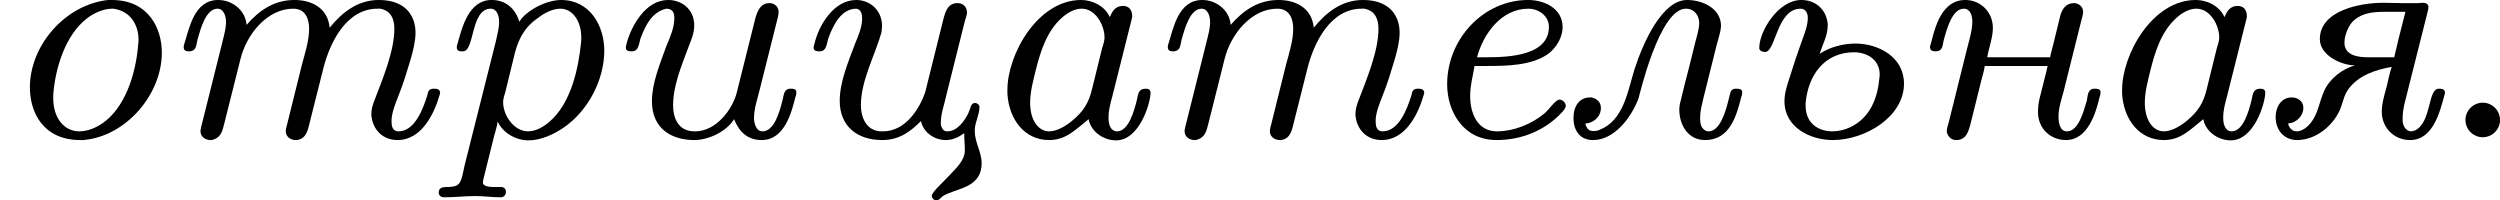 <?xml version='1.0' encoding='UTF-8'?>
<!-- This file was generated by dvisvgm 2.13.3 -->
<svg version='1.1' xmlns='http://www.w3.org/2000/svg' xmlns:xlink='http://www.w3.org/1999/xlink' width='128.04pt' height='10.266pt' viewBox='58.861 307.463 128.04 10.266'>
<defs>
<path id='g1-58' d='M1.618-.438C1.618-.709 1.395-.885 1.18-.885C.925-.885 .733-.677 .733-.446C.733-.175 .956 0 1.172 0C1.427 0 1.618-.207 1.618-.438Z'/>
<path id='g0-224' d='M2.829-.462C2.885-.143 3.212 .08 3.531 .08C4.136 .08 4.415-.885 4.415-1.14C4.415-1.227 4.352-1.243 4.288-1.243C4.105-1.243 4.097-1.108 4.065-.956C3.993-.662 3.85-.151 3.555-.151C3.387-.151 3.339-.343 3.339-.478V-.518C3.339-.693 3.387-.869 3.435-1.044L3.889-2.853C3.905-2.933 3.937-3.013 3.945-3.092C3.945-3.268 3.858-3.363 3.706-3.363C3.507-3.363 3.427-3.212 3.371-3.076C3.244-3.363 2.925-3.515 2.638-3.515C1.522-3.515 .749-2.12 .749-1.211V-1.116C.789-.446 1.196 .072 1.817 .072C2.256 .072 2.495-.199 2.829-.462ZM3.236-2.527C3.228-2.439 3.196-2.351 3.172-2.271L2.917-1.235C2.829-.869 2.694-.662 2.407-.422C2.256-.295 2.024-.151 1.817-.151C1.562-.151 1.331-.406 1.331-.885C1.331-1.164 1.411-1.451 1.474-1.714C1.594-2.192 1.753-2.702 2.128-3.045C2.264-3.172 2.455-3.292 2.646-3.292H2.662C3.013-3.284 3.236-2.861 3.236-2.558V-2.527Z'/>
<path id='g0-229' d='M1.498-1.825H1.793C2.335-1.825 2.957-1.833 3.387-2.136C3.595-2.295 3.754-2.558 3.754-2.821C3.754-3.284 3.308-3.515 2.869-3.515C1.73-3.515 .797-2.519 .797-1.355C.797-.685 1.188 .072 2.064 .072C2.694 .072 3.292-.167 3.722-.622C3.762-.662 3.834-.741 3.834-.805V-.821C3.826-.893 3.746-.964 3.674-.964C3.571-.964 3.411-.709 3.284-.606C2.957-.335 2.503-.151 2.072-.151C1.554-.151 1.387-.646 1.387-1.044V-1.076C1.387-1.331 1.459-1.578 1.498-1.825ZM1.562-2.048C1.722-2.646 2.184-3.292 2.877-3.292C3.14-3.292 3.403-3.108 3.403-2.829C3.403-2.096 2.407-2.048 1.801-2.048H1.562Z'/>
<path id='g0-232' d='M3.411-.462C3.547-.12 3.77 .072 4.121 .072C4.718 .072 4.894-.685 4.981-1.028C4.997-1.06 5.005-1.1 5.005-1.14V-1.164C4.997-1.243 4.918-1.243 4.854-1.243C4.67-1.243 4.686-1.052 4.647-.933C4.575-.646 4.439-.151 4.136-.151C3.961-.151 3.921-.391 3.921-.494C3.921-.733 4.009-.98 4.065-1.211L4.535-3.084C4.543-3.124 4.551-3.172 4.551-3.212C4.551-3.339 4.447-3.435 4.32-3.435C4.097-3.435 4.017-3.252 3.961-3.068L3.483-1.156C3.379-.725 2.957-.151 2.415-.151H2.399C1.969-.151 1.849-.51 1.849-.813C1.849-1.323 2.064-1.825 2.24-2.303C2.311-2.479 2.391-2.67 2.391-2.861C2.391-3.292 2.056-3.515 1.722-3.515C1.14-3.515 .781-2.845 .662-2.415C.654-2.375 .638-2.327 .638-2.287C.646-2.2 .733-2.2 .797-2.2C.988-2.2 .972-2.439 1.028-2.566C1.156-2.893 1.315-3.204 1.674-3.292C1.825-3.292 1.881-3.204 1.881-3.053C1.881-2.798 1.769-2.558 1.674-2.327C1.514-1.881 1.307-1.387 1.307-.925C1.307-.199 1.833 .072 2.391 .072C2.766 .072 3.22-.151 3.411-.462Z'/>
<path id='g0-235' d='M.773-.351C.964-.359 1.172-.51 1.172-.749C1.172-.885 1.092-.98 .933-1.02H.893C.63-1.02 .47-.805 .47-.494C.47-.199 .614 .072 .972 .072C1.506 .072 1.945-.486 2.136-.996C2.16-1.068 2.67-3.292 3.347-3.292C3.579-3.292 3.69-3.1 3.69-2.925C3.69-2.829 3.666-2.726 3.642-2.63L3.587-2.423C3.499-2.056 3.403-1.682 3.308-1.315L3.228-.988C3.204-.901 3.18-.805 3.18-.709C3.18-.335 3.387 .072 3.842 .072C4.479 .072 4.647-.558 4.766-1.028C4.782-1.06 4.79-1.1 4.79-1.14V-1.164C4.782-1.243 4.694-1.243 4.631-1.243C4.535-1.243 4.495-1.196 4.479-1.108L4.431-.917C4.36-.638 4.216-.151 3.929-.151C3.889-.151 3.85-.167 3.818-.191L3.77-.239C3.714-.319 3.714-.414 3.714-.51C3.714-.693 3.77-.877 3.81-1.052L4.136-2.359C4.176-2.519 4.24-2.686 4.248-2.853C4.248-3.292 3.786-3.515 3.379-3.515C2.742-3.515 2.256-2.431 2.032-1.737C1.857-1.172 1.753-.43 1.14-.191C1.092-.167 1.036-.159 .98-.159C.877-.159 .813-.199 .773-.351Z'/>
<path id='g0-237' d='M2.04-1.825H3.65C3.634-1.73 3.602-1.626 3.579-1.53L3.451-1.02C3.419-.901 3.403-.773 3.403-.646C3.403-.223 3.722 .072 4.121 .072C4.678 .072 4.886-.622 4.981-1.028C4.997-1.068 5.005-1.108 5.005-1.148V-1.172C4.989-1.243 4.91-1.243 4.846-1.243C4.678-1.243 4.678-1.068 4.655-.94C4.567-.646 4.439-.151 4.144-.151C3.961-.151 3.929-.375 3.929-.534C3.929-.749 4.001-.956 4.057-1.164L4.511-2.981C4.527-3.053 4.559-3.132 4.559-3.212C4.559-3.355 4.431-3.435 4.328-3.435C4.113-3.435 4.017-3.276 3.969-3.092L3.786-2.343C3.762-2.248 3.73-2.144 3.714-2.048H2.104C2.144-2.295 2.248-2.55 2.248-2.798C2.248-3.212 1.929-3.515 1.538-3.515C1.06-3.515 .845-3.061 .733-2.67L.662-2.407C.654-2.375 .638-2.343 .638-2.303C.638-2.216 .717-2.2 .781-2.2C.98-2.2 .956-2.375 .996-2.511C1.076-2.798 1.211-3.292 1.506-3.292C1.666-3.292 1.722-3.116 1.722-2.965C1.722-2.742 1.65-2.519 1.594-2.295L1.116-.375C1.1-.311 1.068-.231 1.068-.159V-.135C1.1 0 1.196 .072 1.307 .072C1.57 .072 1.626-.151 1.682-.367L1.953-1.459C1.985-1.578 2.024-1.706 2.04-1.825Z'/>
<path id='g0-238' d='M2.766-3.515C1.674-3.395 .765-2.359 .765-1.275C.765-.654 1.092 .072 2.056 .072H2.128C3.22-.016 4.144-1.092 4.144-2.168C4.144-2.758 3.826-3.515 2.861-3.515H2.766ZM3.539-2.383C3.491-1.745 3.268-.877 2.71-.422C2.527-.271 2.271-.151 2.032-.151C1.634-.151 1.363-.502 1.363-.996V-1.092C1.411-1.722 1.65-2.614 2.248-3.061C2.423-3.188 2.654-3.292 2.877-3.292H2.901C3.332-3.236 3.547-2.885 3.547-2.495C3.547-2.455 3.547-2.423 3.539-2.383Z'/>
<path id='g0-240' d='M1.682-.391H1.69C1.825-.104 2.16 .08 2.471 .08C2.79 .08 3.116-.072 3.363-.239C4.001-.669 4.415-1.474 4.415-2.216C4.415-2.853 4.049-3.515 3.308-3.515C2.933-3.515 2.407-3.244 2.24-2.957C2.136-3.3 1.889-3.515 1.53-3.515C.94-3.515 .773-2.805 .662-2.415C.654-2.383 .638-2.343 .638-2.303C.638-2.216 .701-2.2 .765-2.2H.797C1.1-2.2 .988-3.292 1.506-3.292C1.658-3.292 1.722-3.124 1.722-2.957S1.674-2.63 1.642-2.471L.837 .725C.797 .885 .773 1.132 .669 1.211C.606 1.267 .502 1.267 .422 1.275H.359C.287 1.275 .175 1.291 .175 1.411C.175 1.498 .239 1.538 .319 1.538C.582 1.538 .853 1.506 1.116 1.506C1.339 1.506 1.538 1.538 1.753 1.538C1.825 1.538 1.897 1.498 1.897 1.395C1.897 1.339 1.865 1.291 1.801 1.275H1.642C1.53 1.275 1.323 1.275 1.307 1.172C1.307 1.116 1.323 1.052 1.339 .996L1.586 0C1.618-.128 1.666-.263 1.682-.391ZM3.818-2.407C3.754-1.777 3.571-.885 3.021-.406C2.869-.271 2.67-.151 2.455-.151C2.088-.159 1.825-.574 1.825-.893V-.925C1.833-1.004 1.857-1.084 1.881-1.156L2.128-2.168C2.208-2.463 2.343-2.805 2.726-3.061C2.877-3.18 3.092-3.292 3.292-3.292C3.587-3.292 3.826-2.997 3.826-2.55C3.826-2.503 3.826-2.455 3.818-2.407Z'/>
<path id='g0-242' d='M4.376-2.805C4.328-3.324 3.897-3.515 3.475-3.515C2.957-3.515 2.574-3.252 2.248-2.877C2.224-3.244 1.889-3.515 1.522-3.515C.901-3.515 .781-2.782 .654-2.391C.646-2.367 .638-2.335 .638-2.311C.638-2.216 .701-2.2 .773-2.2C.98-2.2 .956-2.383 .996-2.511C1.076-2.798 1.211-3.292 1.506-3.292C1.666-3.292 1.722-3.092 1.722-2.957C1.722-2.782 1.674-2.622 1.634-2.455L1.108-.351C1.092-.287 1.068-.215 1.068-.143C1.076-.008 1.196 .072 1.323 .072H1.355C1.594 .016 1.626-.151 1.674-.335L2.096-2.016C2.256-2.646 2.782-3.292 3.443-3.292C3.762-3.292 3.85-3.021 3.85-2.782C3.85-2.471 3.746-2.16 3.666-1.857L3.292-.351C3.276-.287 3.252-.215 3.252-.143C3.26-.008 3.379 .072 3.507 .072H3.539C3.794 .032 3.818-.199 3.873-.406L4.216-1.769C4.384-2.431 4.806-3.292 5.603-3.292H5.675C5.954-3.236 6.033-3.021 6.033-2.774C6.033-2.192 5.715-1.451 5.531-.964C5.483-.845 5.444-.725 5.444-.598V-.566C5.475-.199 5.731 .072 6.113 .072C6.743 .072 7.062-.622 7.197-1.1C7.197-1.116 7.205-1.124 7.205-1.14C7.205-1.211 7.141-1.243 7.077-1.243H7.038C6.918-1.243 6.894-1.172 6.878-1.076C6.767-.725 6.559-.151 6.137-.151C6.001-.151 5.962-.263 5.962-.391V-.462C5.978-.669 6.065-.869 6.137-1.06C6.265-1.371 6.36-1.698 6.456-2.016C6.512-2.216 6.575-2.455 6.575-2.678C6.575-3.084 6.344-3.515 5.635-3.515C5.093-3.515 4.694-3.196 4.376-2.805Z'/>
<path id='g0-246' d='M3.387-.414C3.451-.12 3.73 .072 4.025 .072C4.208 .072 4.36-.008 4.495-.104C4.495 .04 4.511 .191 4.511 .335C4.511 .606 4.272 .805 4.097 .996C3.961 1.148 3.666 1.403 3.666 1.498C3.666 1.57 3.73 1.618 3.786 1.618S3.897 1.554 3.937 1.514C4.264 1.299 4.941 1.323 4.941 .662C4.941 .375 4.766 .135 4.766-.151V-.199C4.774-.391 4.886-.582 4.886-.773C4.886-.829 4.83-.877 4.774-.877C4.686-.877 4.663-.797 4.647-.733L4.599-.614C4.503-.414 4.312-.151 4.065-.151C3.969-.151 3.937-.199 3.897-.311V-.375C3.897-.614 3.993-.861 4.041-1.092L4.511-2.973C4.535-3.045 4.559-3.116 4.567-3.188C4.567-3.332 4.471-3.435 4.328-3.435C4.089-3.435 4.025-3.252 3.969-3.053L3.499-1.164C3.347-.709 2.981-.151 2.415-.151H2.383C1.985-.151 1.849-.518 1.849-.813C1.849-1.451 2.2-2.072 2.375-2.678C2.383-2.734 2.391-2.798 2.391-2.853C2.391-3.252 2.08-3.515 1.73-3.515C1.148-3.515 .765-2.853 .662-2.399C.646-2.359 .638-2.319 .638-2.279C.654-2.2 .733-2.2 .797-2.2C.988-2.2 .972-2.439 1.028-2.566C1.148-2.885 1.347-3.292 1.737-3.292C1.857-3.268 1.881-3.148 1.881-3.045C1.881-2.821 1.785-2.598 1.698-2.391C1.53-1.937 1.307-1.419 1.307-.933C1.307-.295 1.737 .072 2.399 .072C2.837 .072 3.124-.151 3.387-.414Z'/>
<path id='g0-252' d='M2.184-2.136C2.256-2.367 2.391-2.606 2.391-2.861V-2.901C2.351-3.292 2.064-3.515 1.714-3.515C1.116-3.515 .638-2.702 .638-2.295V-2.271C.654-2.208 .717-2.184 .789-2.184C1.06-2.184 1.084-3.292 1.698-3.292C1.809-3.292 1.881-3.196 1.881-3.061C1.881-2.853 1.793-2.646 1.722-2.447C1.61-2.136 1.506-1.825 1.411-1.514C1.347-1.323 1.283-1.124 1.283-.925C1.283-.239 1.961 .072 2.519 .072C3.355 .072 4.344-.526 4.344-1.371C4.344-2.056 3.69-2.399 3.1-2.399C2.79-2.399 2.447-2.311 2.184-2.136ZM3.714-1.514C3.666-1.004 3.483-.502 2.965-.255C2.829-.191 2.67-.151 2.511-.151C2.168-.151 1.825-.343 1.825-.805V-.877C1.889-1.594 2.311-2.176 3.068-2.176C3.379-2.176 3.722-2 3.722-1.602C3.722-1.57 3.714-1.546 3.714-1.514Z'/>
<path id='g0-255' d='M2.479-1.841V-1.833C2.184-1.761 1.841-1.498 1.706-1.188C1.578-.909 1.554-.606 1.355-.359C1.275-.263 1.14-.151 1.004-.151C.893-.151 .805-.231 .781-.351C.988-.367 1.172-.542 1.172-.757C1.172-.933 1.012-1.02 .877-1.02C.59-1.02 .462-.757 .462-.518C.462-.183 .677 .072 1.012 .072C1.474 .072 1.913-.271 2.104-.693C2.184-.877 2.208-1.076 2.327-1.235C2.59-1.586 3.021-1.73 3.435-1.801C3.379-1.642 3.347-1.474 3.308-1.307C3.252-1.1 3.18-.869 3.18-.654C3.18-.247 3.491 .072 3.905 .072C4.503 .072 4.67-.677 4.774-1.036C4.782-1.076 4.798-1.108 4.798-1.148C4.798-1.243 4.694-1.243 4.639-1.243C4.352-1.243 4.463-.391 4.033-.175L3.937-.151C3.802-.151 3.722-.287 3.714-.414V-.494C3.714-.757 3.81-1.02 3.866-1.275L4.224-2.694C4.272-2.877 4.312-3.053 4.36-3.236C4.368-3.268 4.376-3.3 4.376-3.332C4.376-3.403 4.32-3.443 4.232-3.443C4.192-3.443 4.152-3.435 4.113-3.435H3.674C3.523-3.435 3.363-3.443 3.212-3.443C2.638-3.443 1.594-3.252 1.594-2.511C1.594-2.08 2.176-1.841 2.479-1.841ZM3.499-2.048H2.829C2.582-2.048 2.224-2.088 2.224-2.423C2.224-2.638 2.351-2.901 2.471-2.997C2.702-3.196 2.989-3.212 3.276-3.212H3.786L3.602-2.487L3.499-2.048Z'/>
</defs>
<g id='page21' transform='matrix(2 0 0 2 0 0)'>
<use x='29.431' y='157.246' xlink:href='#g0-238'/>
<use x='33.496' y='157.246' xlink:href='#g0-242'/>
<use x='40.49' y='157.246' xlink:href='#g0-240'/>
<use x='44.818' y='157.246' xlink:href='#g0-232'/>
<use x='49.627' y='157.246' xlink:href='#g0-246'/>
<use x='54.479' y='157.246' xlink:href='#g0-224'/>
<use x='58.697' y='157.246' xlink:href='#g0-242'/>
<use x='65.692' y='157.246' xlink:href='#g0-229'/>
<use x='69.254' y='157.246' xlink:href='#g0-235'/>
<use x='73.844' y='157.246' xlink:href='#g0-252'/>
<use x='78.216' y='157.246' xlink:href='#g0-237'/>
<use x='83.024' y='157.246' xlink:href='#g0-224'/>
<use x='87.243' y='157.246' xlink:href='#g0-255'/>
<use x='91.833' y='157.246' xlink:href='#g1-58'/>
</g>
</svg>
